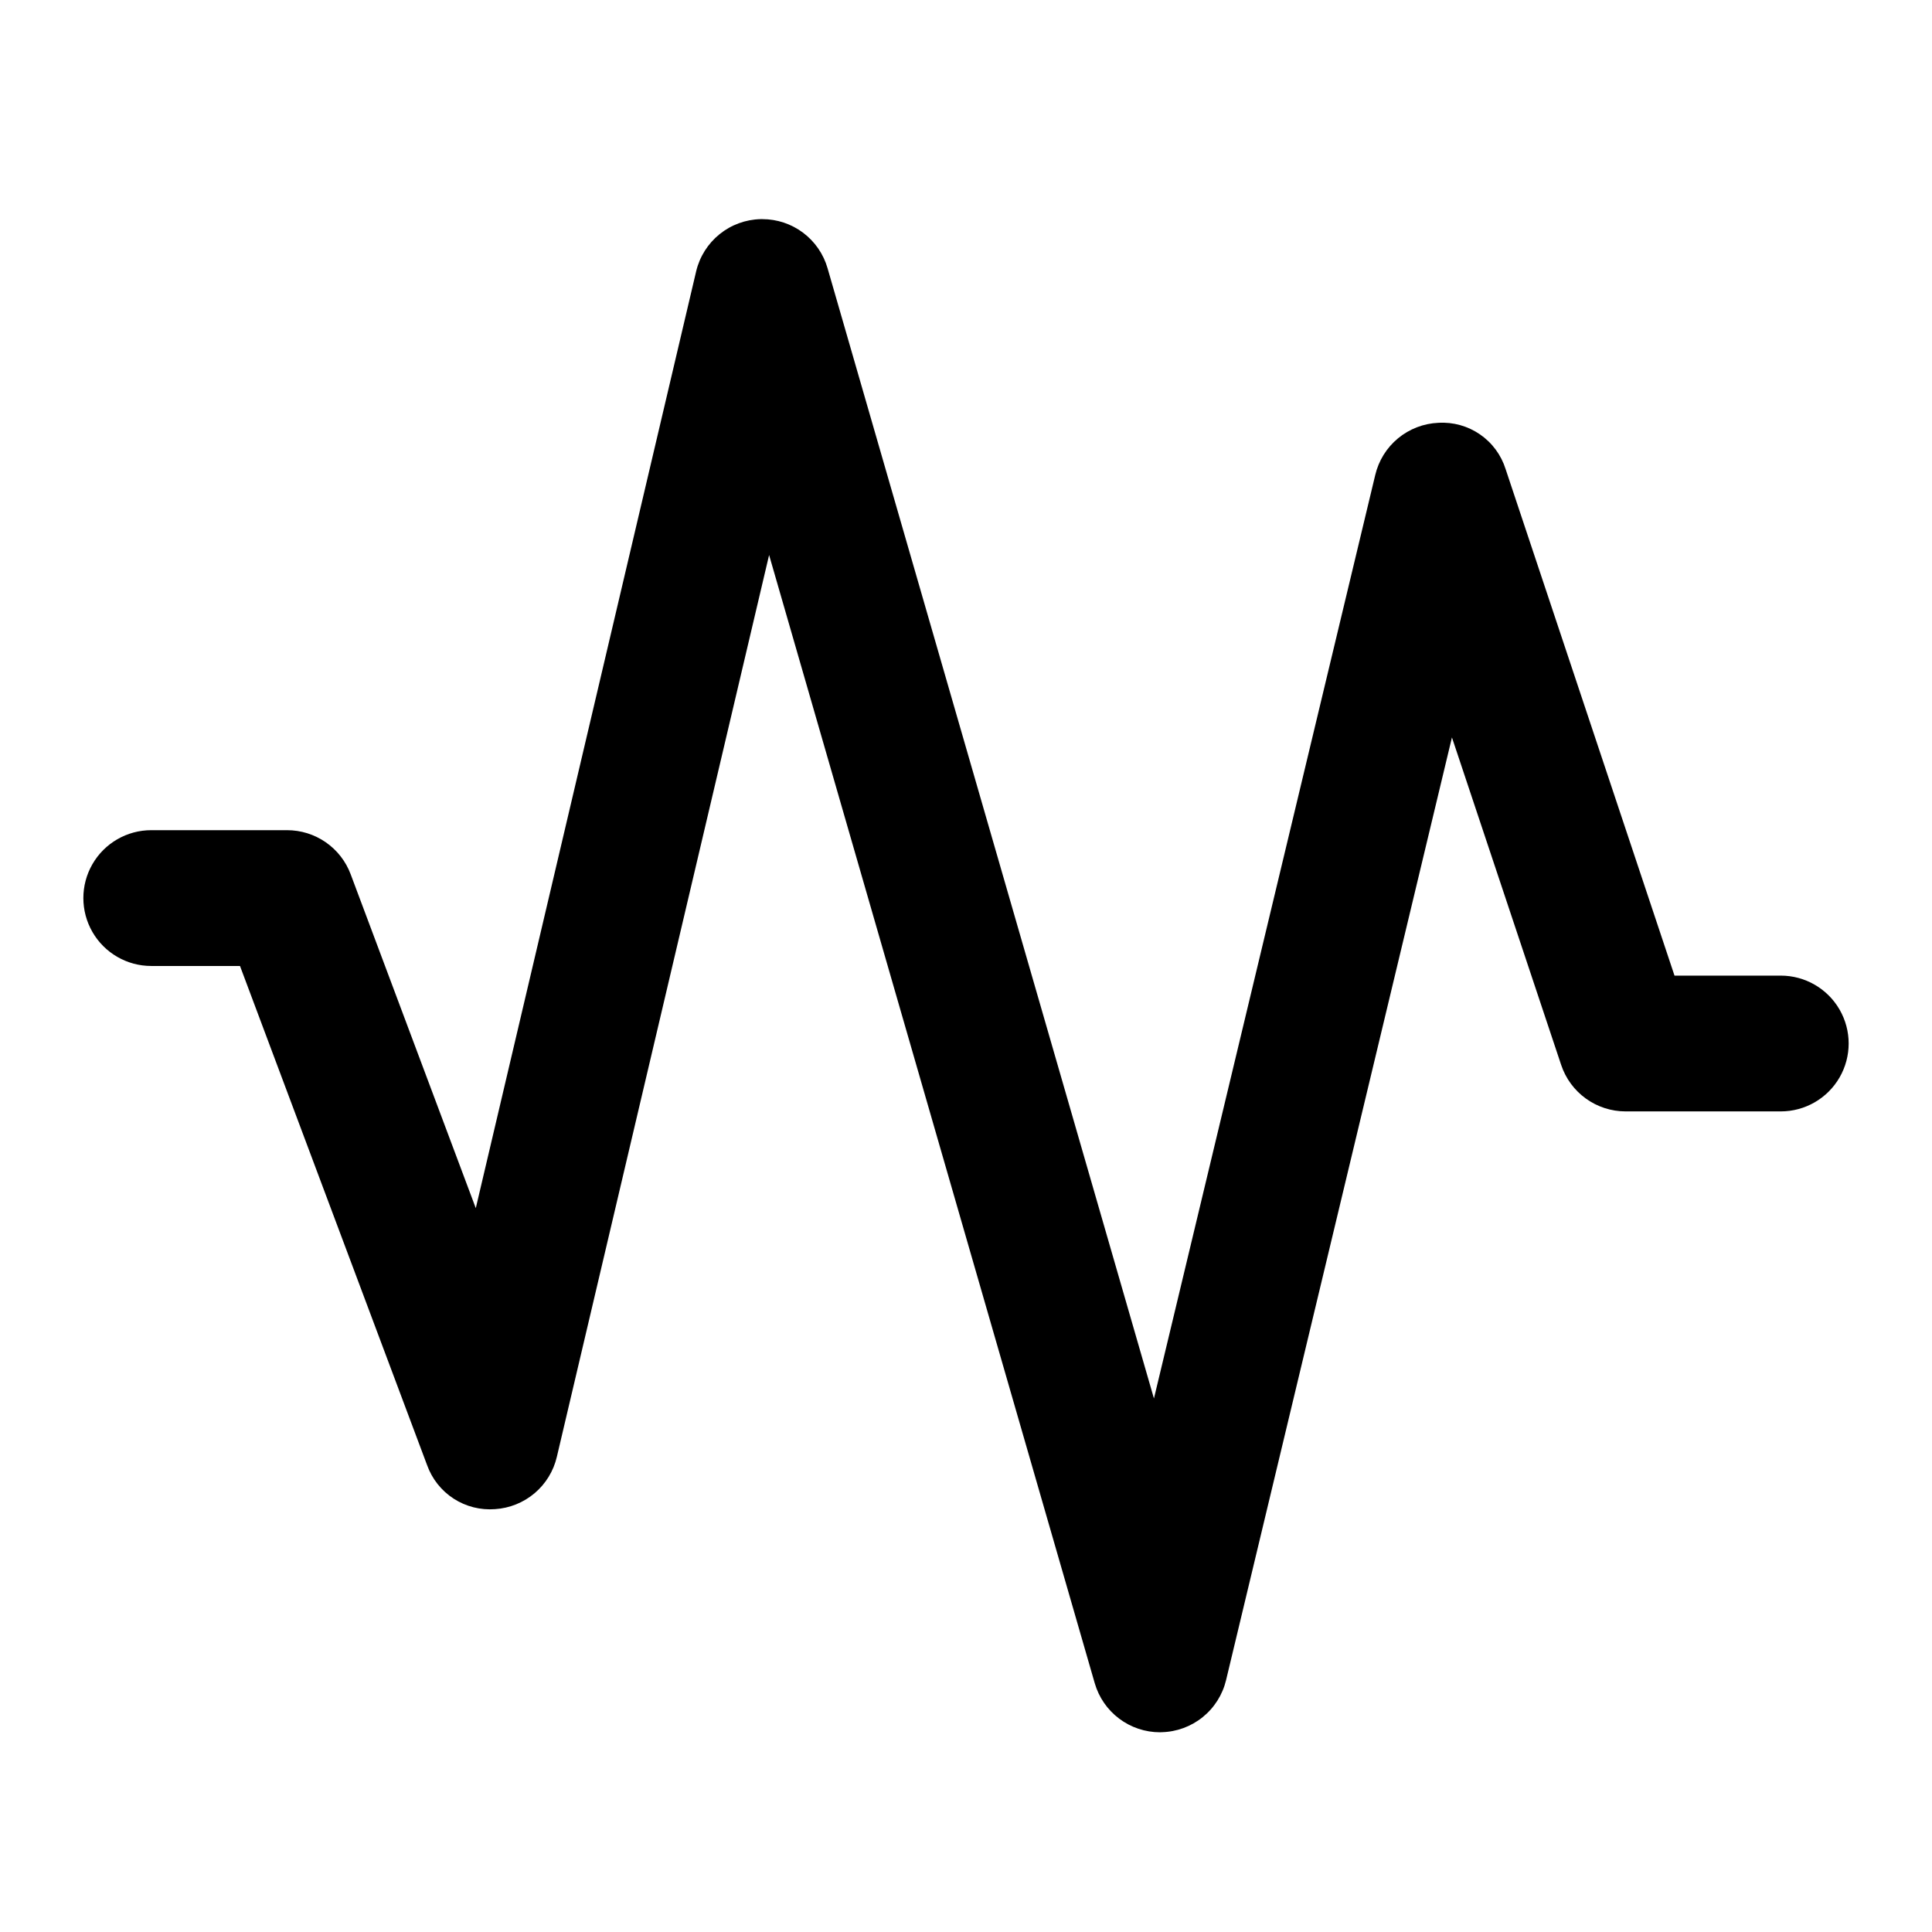 <?xml version="1.0" encoding="UTF-8"?>
<!-- Uploaded to: ICON Repo, www.svgrepo.com, Generator: ICON Repo Mixer Tools -->
<svg fill="#000000" width="800px" height="800px" version="1.1" viewBox="144 144 512 512" xmlns="http://www.w3.org/2000/svg">
 <path d="m451.41 603.07c-3.906 0-7.703-1.27-10.82-3.617-3.121-2.344-5.391-5.641-6.473-9.391l-86.297-298.98-56.246 238.98c-0.875 3.769-2.945 7.152-5.898 9.652-2.953 2.496-6.633 3.977-10.492 4.223-3.859 0.297-7.711-0.68-10.965-2.781-3.25-2.106-5.719-5.219-7.027-8.863l-49.59-132.3h-23.516c-6.43 0-12.371-3.43-15.586-9-3.211-5.566-3.211-12.426 0-17.992 3.215-5.566 9.156-8.996 15.586-8.996h35.984c3.664 0 7.242 1.113 10.258 3.203 3.012 2.086 5.316 5.043 6.602 8.477l33.16 88.488 58.406-248.3c0.926-3.863 3.102-7.312 6.191-9.809 3.086-2.496 6.914-3.898 10.887-3.992h0.449c3.902 0 7.699 1.266 10.82 3.613 3.117 2.348 5.391 5.644 6.469 9.395l86.496 299.53 58.641-244.71c0.898-3.816 3.016-7.234 6.039-9.738 3.019-2.5 6.773-3.945 10.691-4.113 3.918-0.238 7.801 0.844 11.035 3.07 3.231 2.227 5.625 5.473 6.797 9.219l44.75 134.21h28.16c6.426 0 12.367 3.43 15.582 8.996 3.215 5.566 3.215 12.426 0 17.992-3.215 5.566-9.156 8.996-15.582 8.996h-41.133c-3.777-0.004-7.453-1.191-10.516-3.402-3.062-2.207-5.352-5.324-6.543-8.902l-28.949-86.801-59.863 249.84c-0.93 3.859-3.109 7.309-6.203 9.801-3.09 2.492-6.922 3.894-10.891 3.981z"/>
</svg>